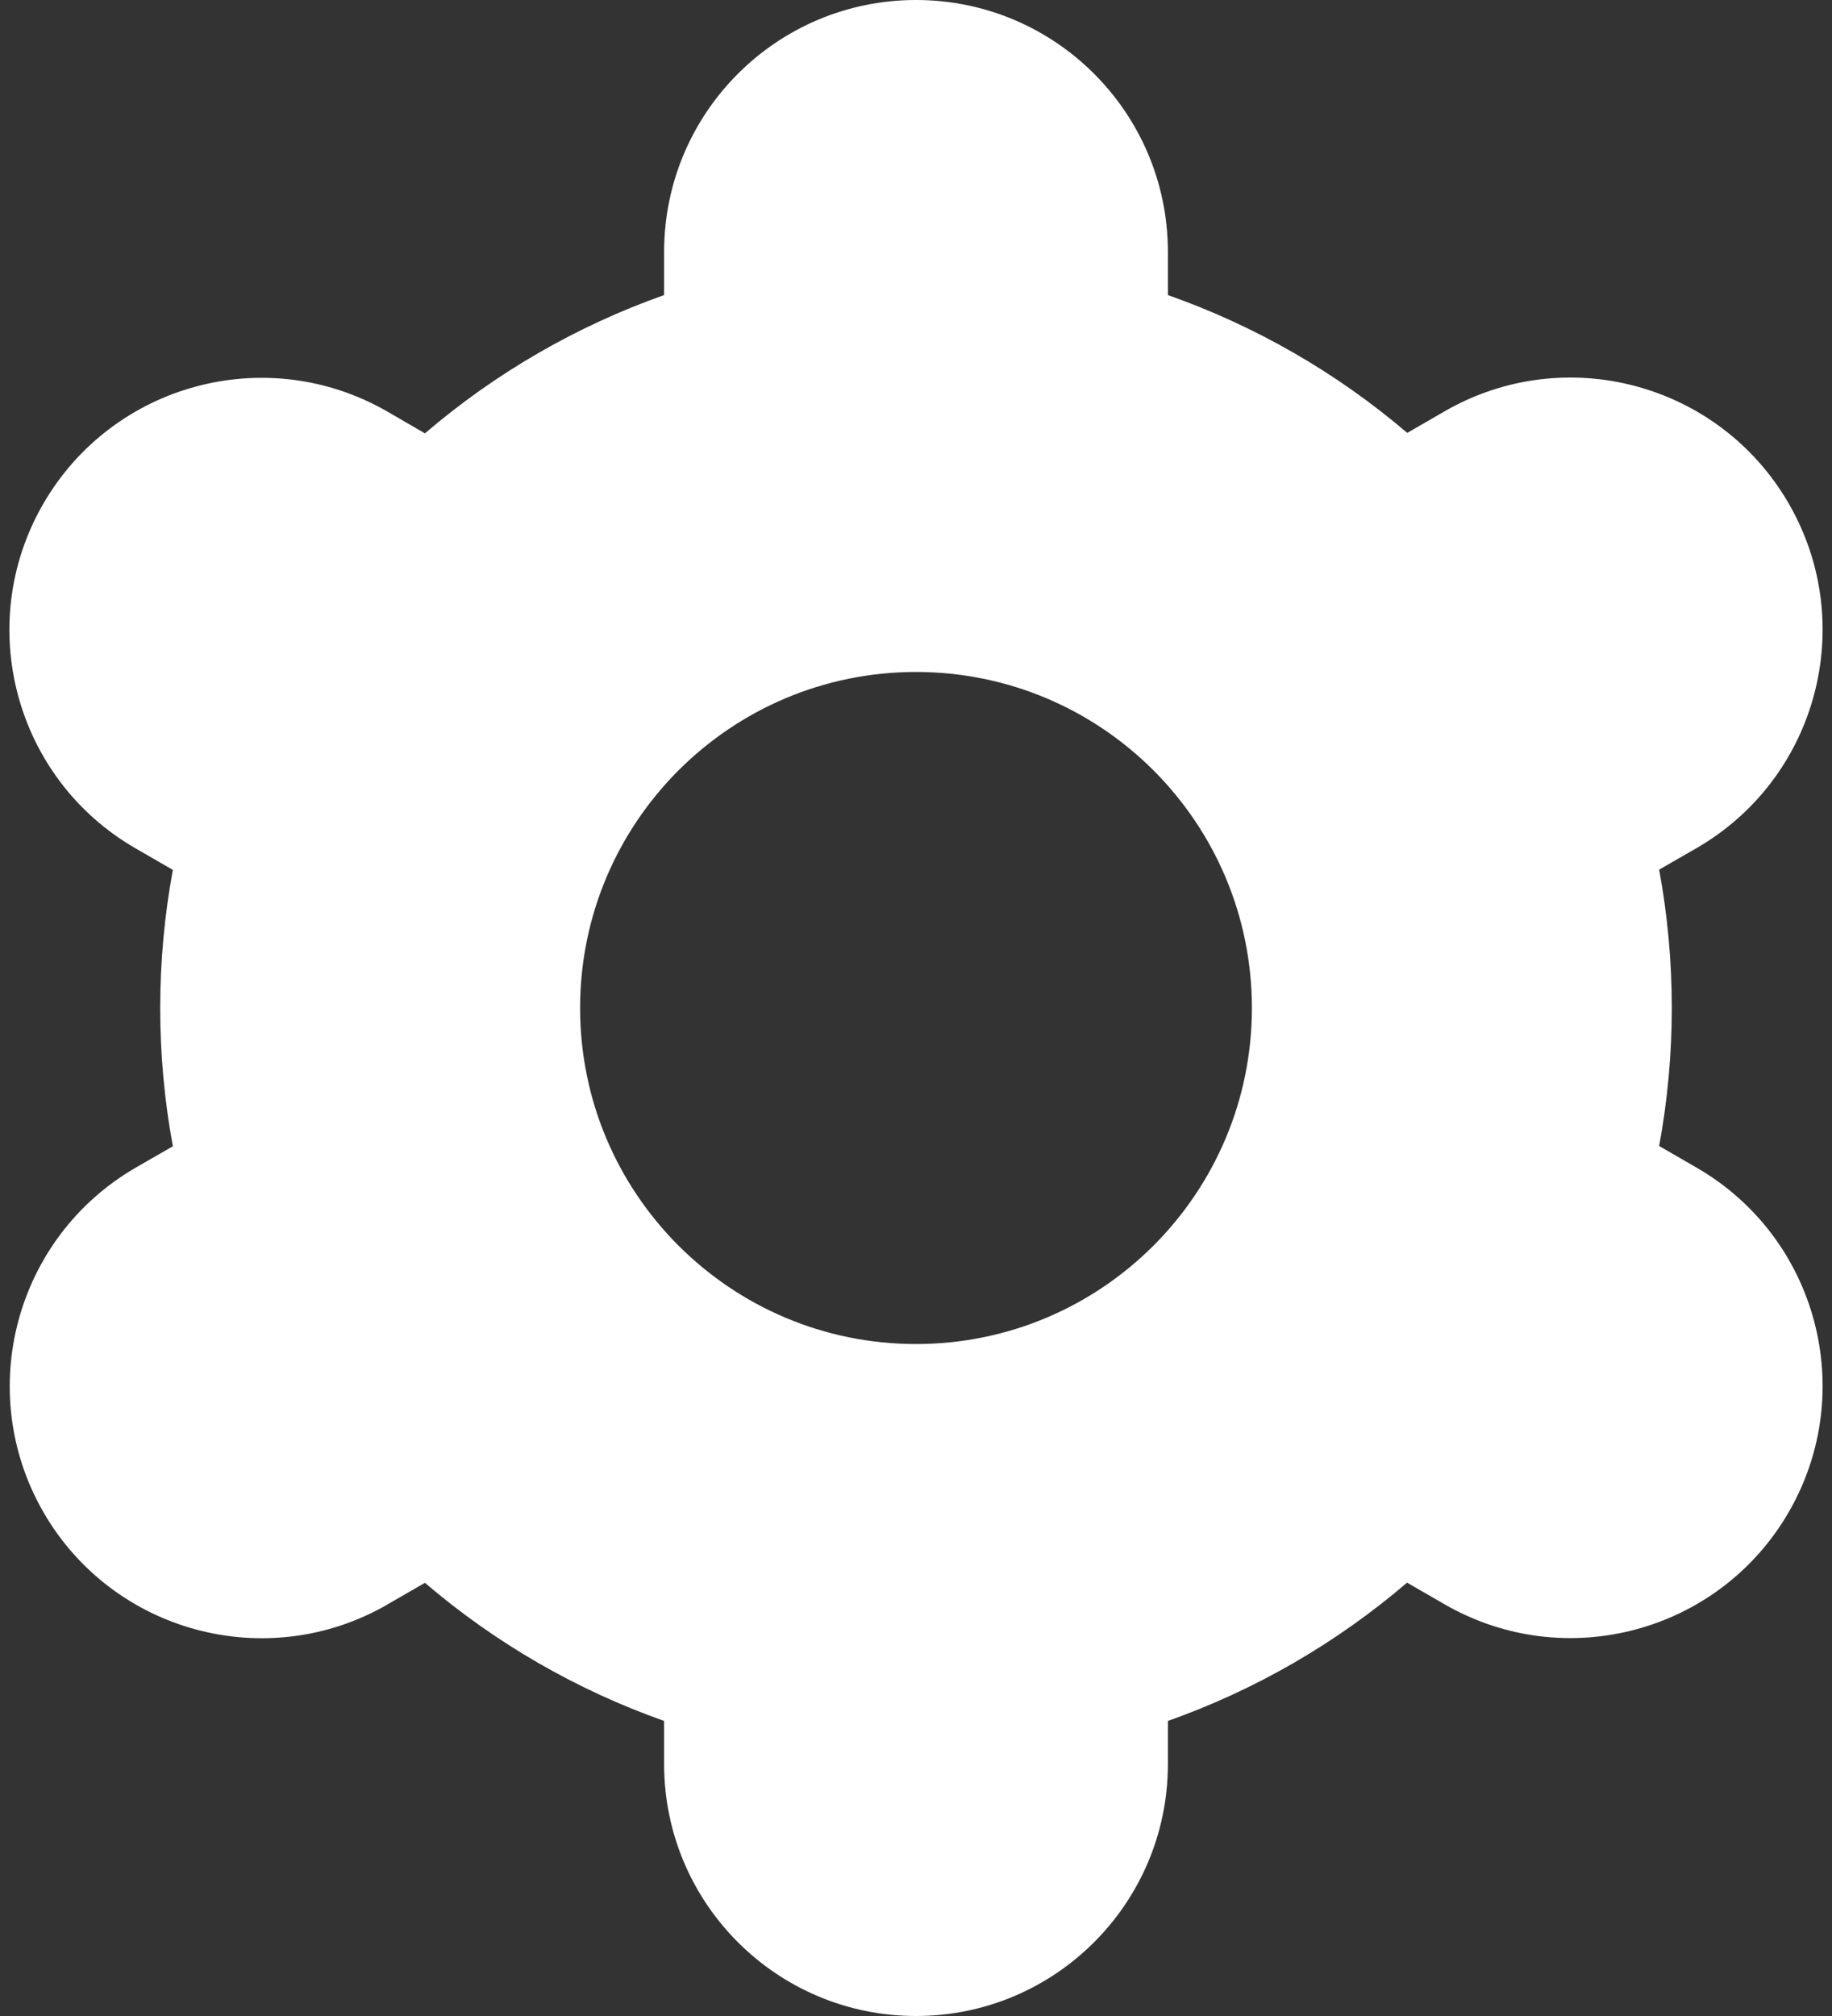 <?xml version="1.0" encoding="UTF-8"?>
<svg xmlns="http://www.w3.org/2000/svg" width="20" height="22" viewBox="0 0 20 22" fill="none">
  <rect x="0" y="0" width="20" height="22" fill="#333333" stroke="none"/>
  <path d="M0.473 16.5C1.231 17.816 2.913 18.268 4.229 17.51C4.23 17.509 4.231 17.509 4.231 17.508L4.639 17.273C5.409 17.931 6.294 18.442 7.25 18.78V19.25C7.25 20.769 8.481 22 10 22C11.519 22 12.75 20.769 12.75 19.25V18.78C13.706 18.442 14.591 17.93 15.361 17.271L15.77 17.507C17.087 18.267 18.769 17.815 19.529 16.499C20.288 15.183 19.837 13.5 18.52 12.741L18.113 12.506C18.297 11.509 18.297 10.487 18.113 9.49L18.52 9.256C19.837 8.496 20.288 6.814 19.529 5.497C18.769 4.181 17.087 3.729 15.77 4.489L15.363 4.724C14.592 4.066 13.706 3.557 12.75 3.22V2.75C12.75 1.231 11.519 0 10 0C8.481 0 7.25 1.231 7.25 2.75V3.22C6.294 3.558 5.409 4.07 4.639 4.729L4.23 4.492C2.913 3.732 1.231 4.184 0.471 5.5C-0.288 6.816 0.163 8.499 1.48 9.258L1.887 9.493C1.703 10.49 1.703 11.512 1.887 12.509L1.48 12.743C0.167 13.505 -0.283 15.184 0.473 16.5ZM10 7.333C12.025 7.333 13.667 8.975 13.667 11C13.667 13.025 12.025 14.667 10 14.667C7.975 14.667 6.333 13.025 6.333 11C6.333 8.975 7.975 7.333 10 7.333Z" fill="white"></path>
</svg>
